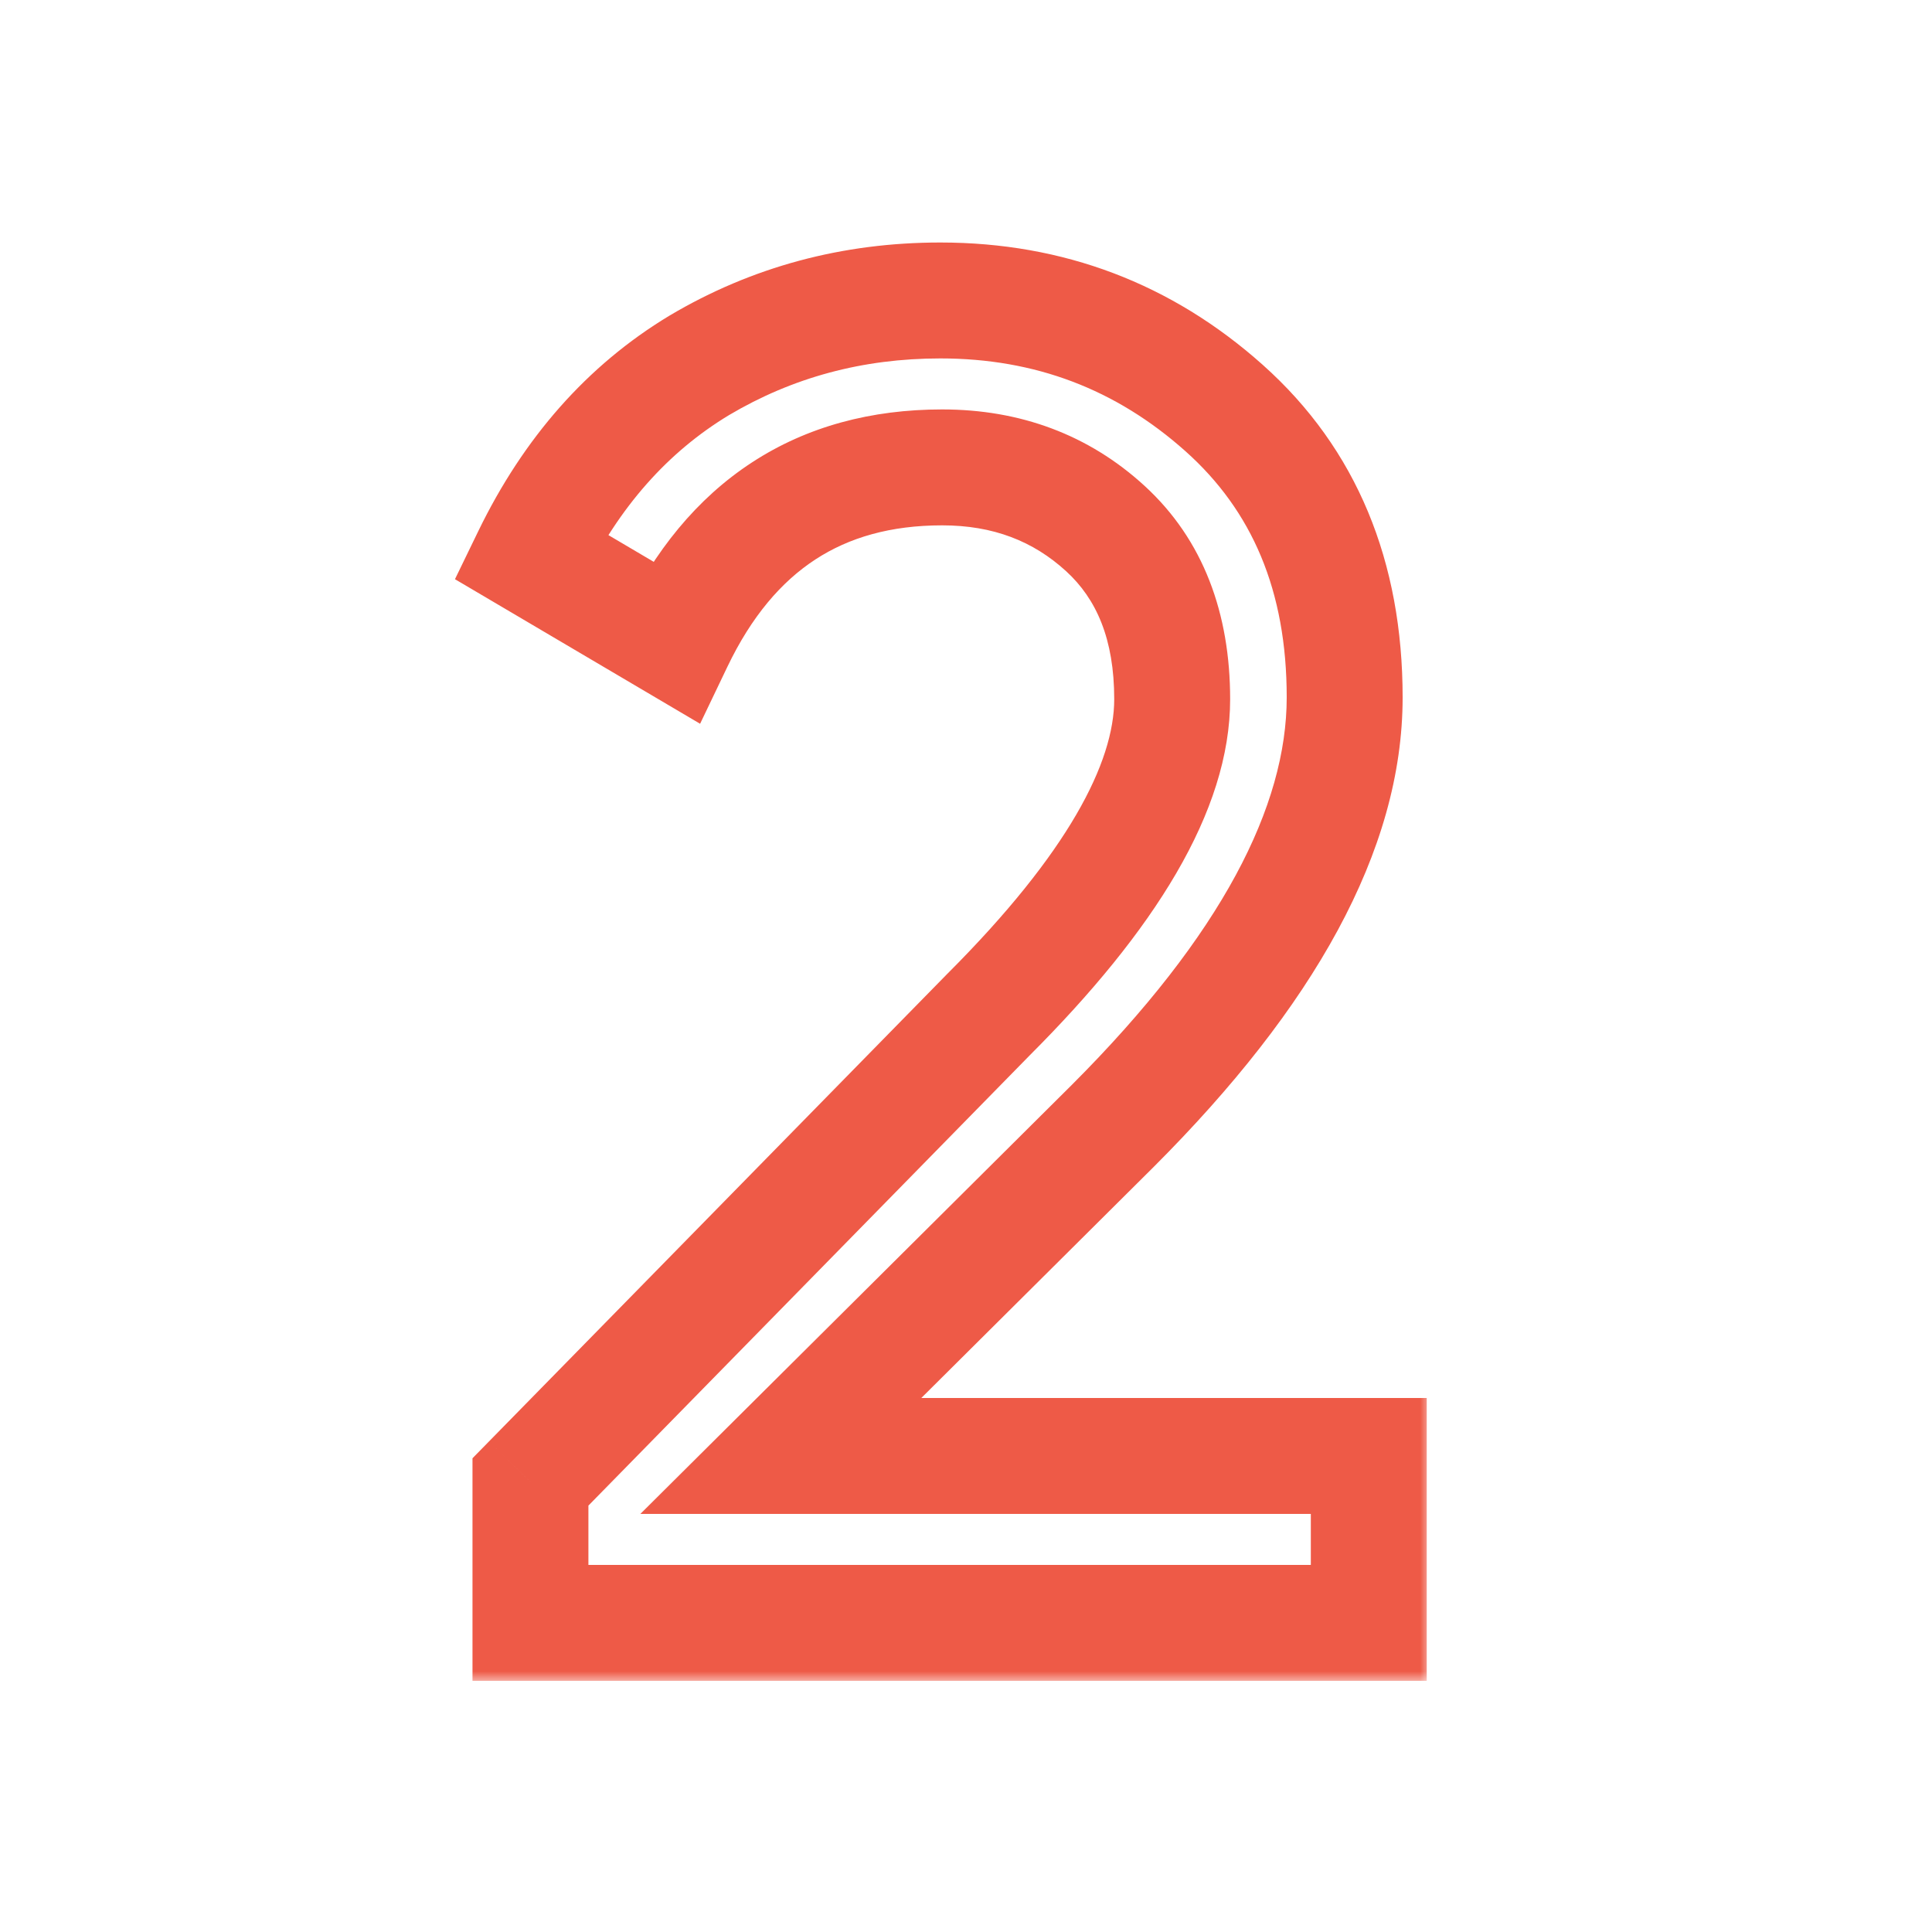 <svg width="100" height="100" viewBox="0 0 100 100" fill="none" xmlns="http://www.w3.org/2000/svg">
<mask id="path-1-outside-1_141_50" maskUnits="userSpaceOnUse" x="23" y="12" width="51" height="75" fill="black">
<rect fill="white" x="23" y="12" width="51" height="75"/>
<path d="M27.456 84V76.704L51.168 52.512C57.504 46.176 60.672 40.736 60.672 36.192C60.672 32.416 59.52 29.472 57.216 27.36C54.912 25.248 52.096 24.192 48.768 24.192C42.432 24.192 37.824 27.2 34.944 33.216L27.456 28.8C29.568 24.448 32.48 21.152 36.192 18.912C39.968 16.672 44.128 15.552 48.672 15.552C54.304 15.552 59.2 17.408 63.36 21.12C67.52 24.832 69.6 29.824 69.6 36.096C69.6 42.88 65.6 50.272 57.6 58.272L40.416 75.36H70.848V84H27.456Z"/>
</mask>
<path d="M27.456 84H24.456V87H27.456V84ZM27.456 76.704L25.314 74.604L24.456 75.479V76.704H27.456ZM51.168 52.512L49.047 50.391L49.036 50.401L49.026 50.412L51.168 52.512ZM34.944 33.216L33.42 35.8L36.237 37.462L37.65 34.511L34.944 33.216ZM27.456 28.8L24.757 27.49L23.549 29.979L25.932 31.384L27.456 28.8ZM36.192 18.912L34.661 16.332L34.652 16.338L34.642 16.343L36.192 18.912ZM57.6 58.272L59.715 60.399L59.721 60.393L57.6 58.272ZM40.416 75.36L38.301 73.233L33.145 78.36H40.416V75.36ZM70.848 75.36H73.848V72.36H70.848V75.36ZM70.848 84V87H73.848V84H70.848ZM30.456 84V76.704H24.456V84H30.456ZM29.599 78.804L53.31 54.612L49.026 50.412L25.314 74.604L29.599 78.804ZM53.289 54.633C59.71 48.213 63.672 42.018 63.672 36.192H57.672C57.672 39.454 55.298 44.139 49.047 50.391L53.289 54.633ZM63.672 36.192C63.672 31.765 62.294 27.945 59.243 25.148L55.189 29.572C56.746 30.999 57.672 33.067 57.672 36.192H63.672ZM59.243 25.148C56.348 22.494 52.793 21.192 48.768 21.192V27.192C51.399 27.192 53.476 28.002 55.189 29.572L59.243 25.148ZM48.768 21.192C45.108 21.192 41.782 22.067 38.92 23.936C36.067 25.798 33.865 28.522 32.238 31.921L37.65 34.511C38.903 31.894 40.445 30.106 42.2 28.96C43.946 27.82 46.092 27.192 48.768 27.192V21.192ZM36.468 30.632L28.98 26.216L25.932 31.384L33.42 35.8L36.468 30.632ZM30.155 30.11C32.044 26.217 34.583 23.387 37.742 21.481L34.642 16.343C30.377 18.917 27.092 22.679 24.757 27.49L30.155 30.11ZM37.723 21.492C41.019 19.537 44.647 18.552 48.672 18.552V12.552C43.609 12.552 38.917 13.807 34.661 16.332L37.723 21.492ZM48.672 18.552C53.576 18.552 57.758 20.142 61.363 23.358L65.357 18.882C60.642 14.674 55.032 12.552 48.672 12.552V18.552ZM61.363 23.358C64.801 26.427 66.6 30.56 66.6 36.096H72.6C72.6 29.088 70.239 23.237 65.357 18.882L61.363 23.358ZM66.6 36.096C66.6 41.694 63.271 48.358 55.479 56.151L59.721 60.393C67.929 52.186 72.6 44.066 72.6 36.096H66.6ZM55.485 56.145L38.301 73.233L42.531 77.487L59.715 60.399L55.485 56.145ZM40.416 78.36H70.848V72.36H40.416V78.36ZM67.848 75.36V84H73.848V75.36H67.848ZM70.848 81H27.456V87H70.848V81Z" fill="#EE5A47" mask="url(#path-1-outside-1_141_50)"/>
</svg>
